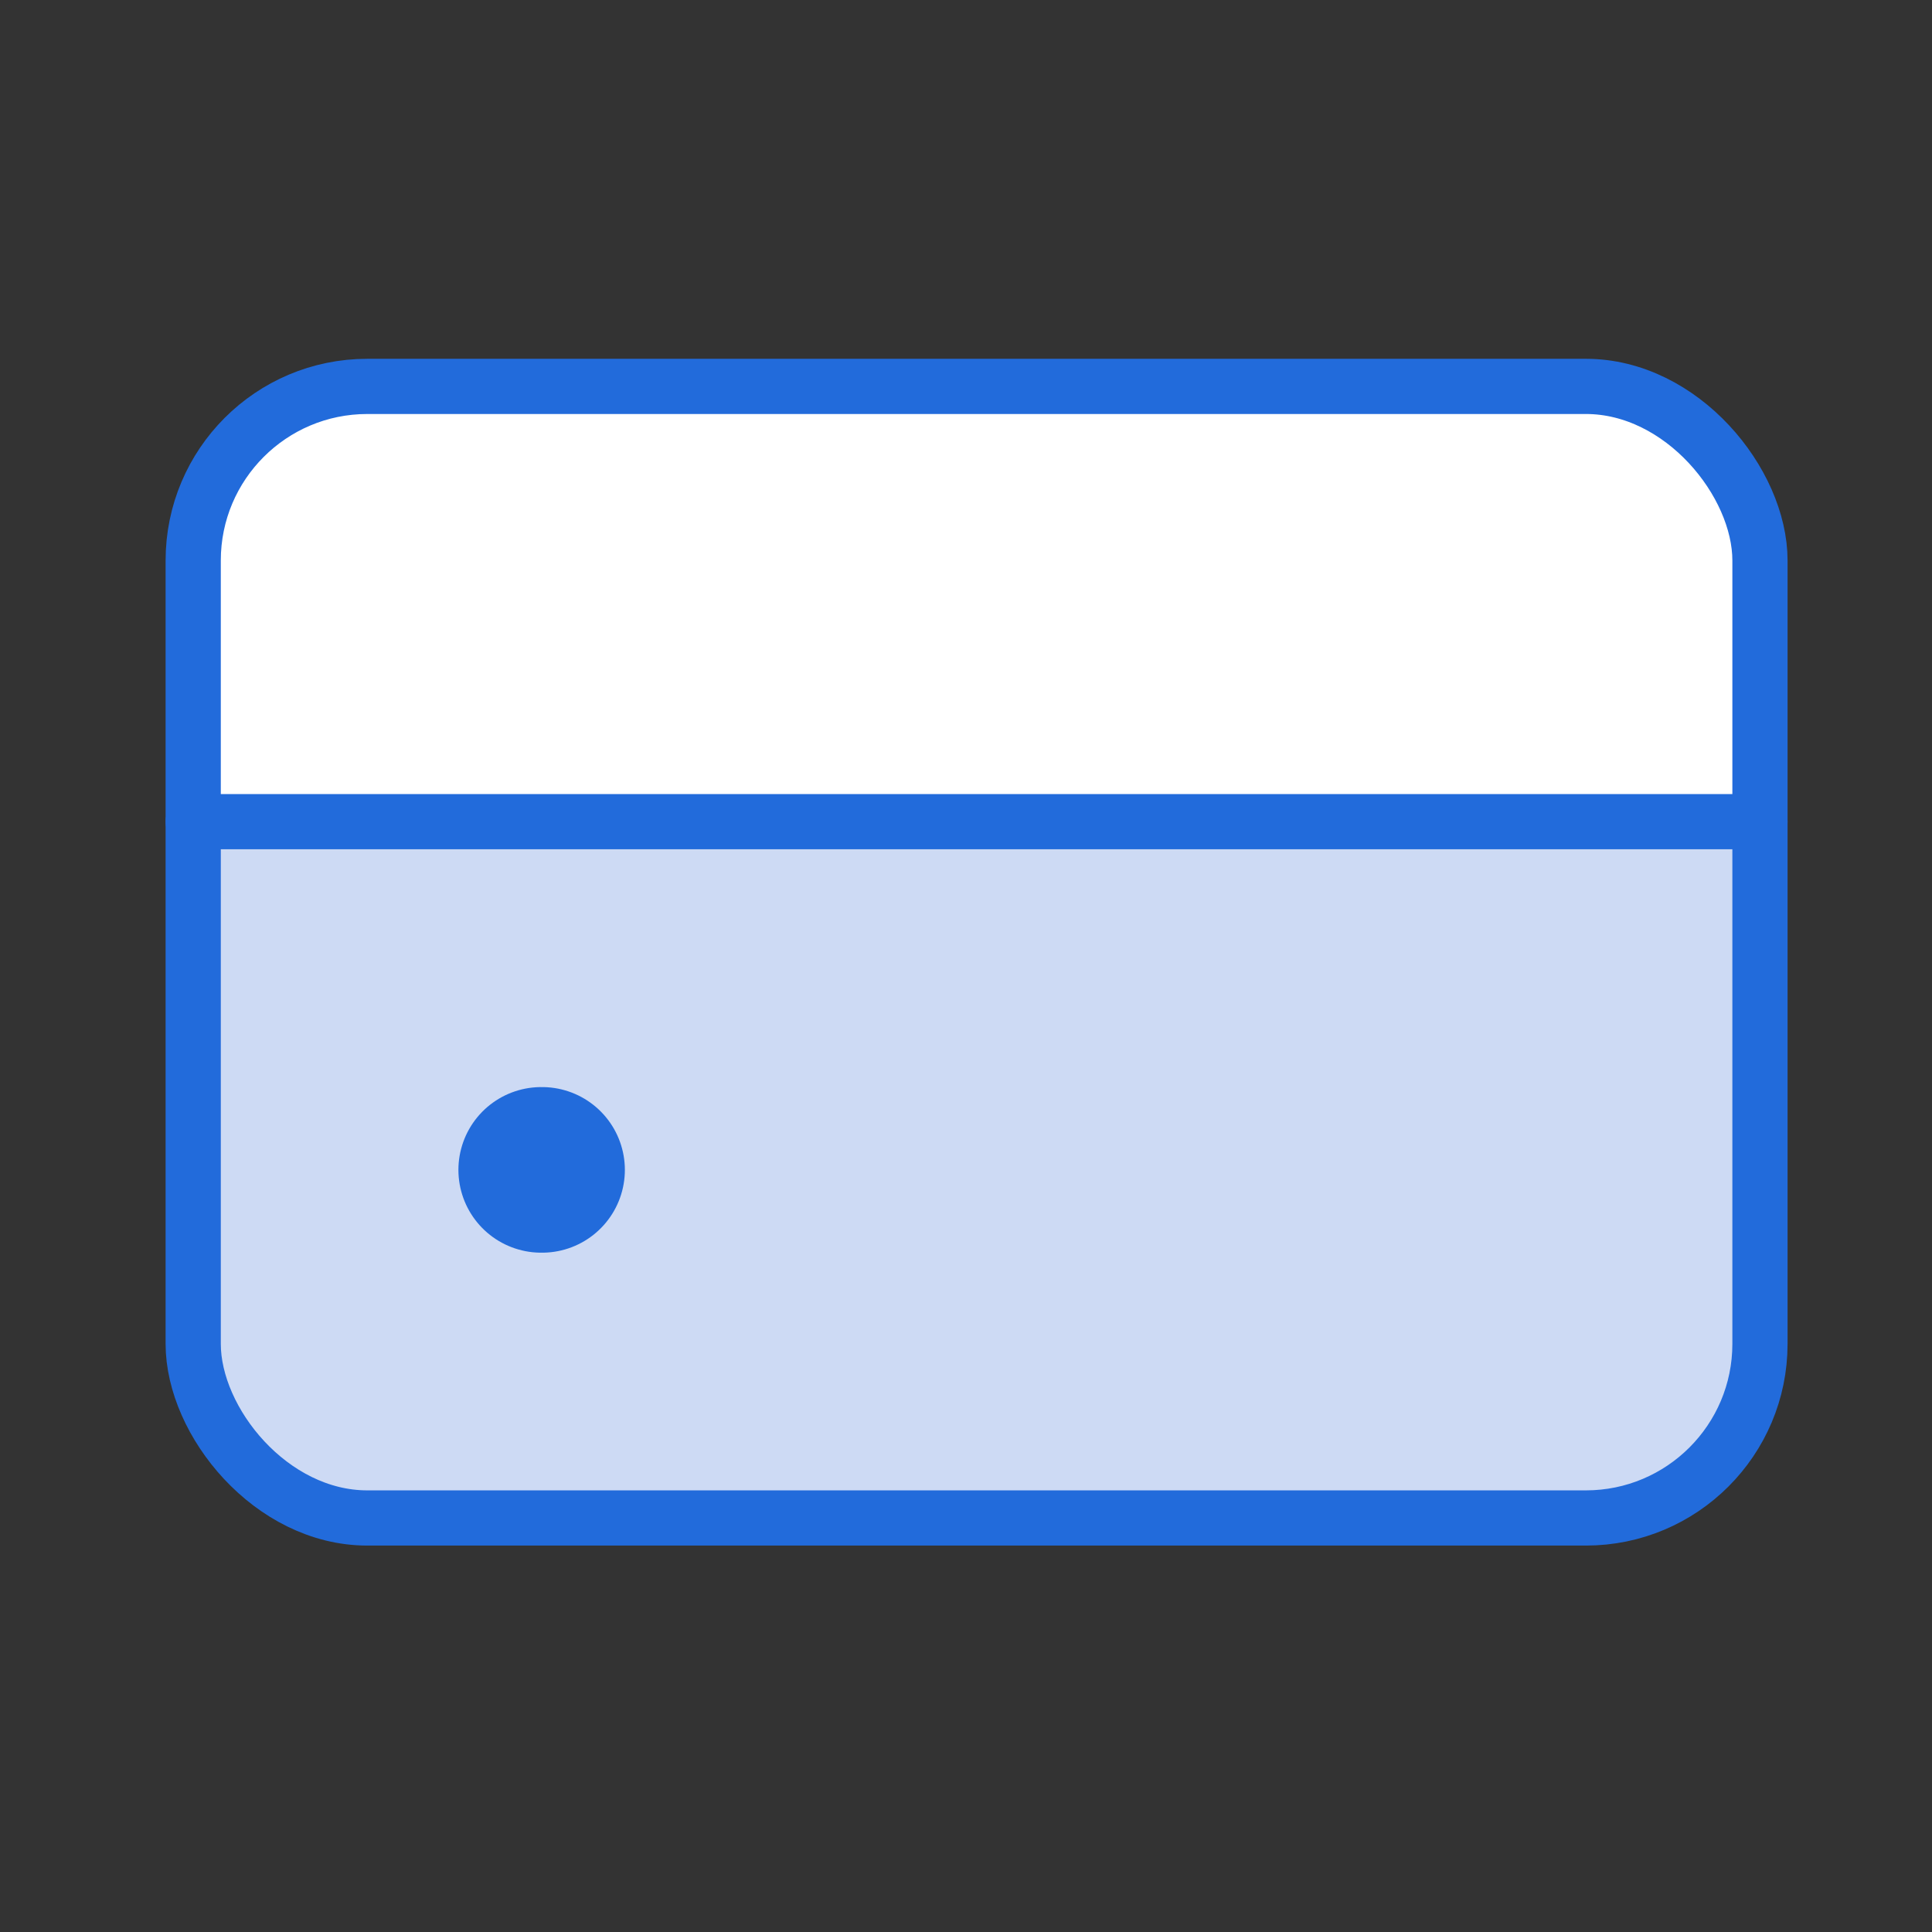 <svg width="70" height="70" viewBox="0 0 70 70" fill="none" xmlns="http://www.w3.org/2000/svg">
<rect x="0" y="0" width="70" height="70" fill="#333333" stroke="none"/>
<path d="M7 20C7 16.686 9.686 14 13 14H57C60.866 14 64 17.134 64 21V30H7V20Z" fill="white"/>
<path d="M7 29.77H63.767V42.385C63.767 48.331 63.767 51.305 61.92 53.152C60.073 54.999 57.099 54.999 51.153 54.999H19.615C13.668 54.999 10.695 54.999 8.847 53.152C7 51.305 7 48.331 7 42.385V29.77Z" fill="#CDDAF4"/>
<path d="M19.609 42.387H19.64" stroke="#226BDB" stroke-width="6" stroke-linecap="round"/>
<path d="M7 29.77L63.767 29.77" stroke="#226BDB" stroke-width="2" stroke-linecap="round"/>
<rect x="7" y="14" width="56.767" height="40.999" rx="6.308" stroke="#226BDB" stroke-width="2"/>
</svg>
